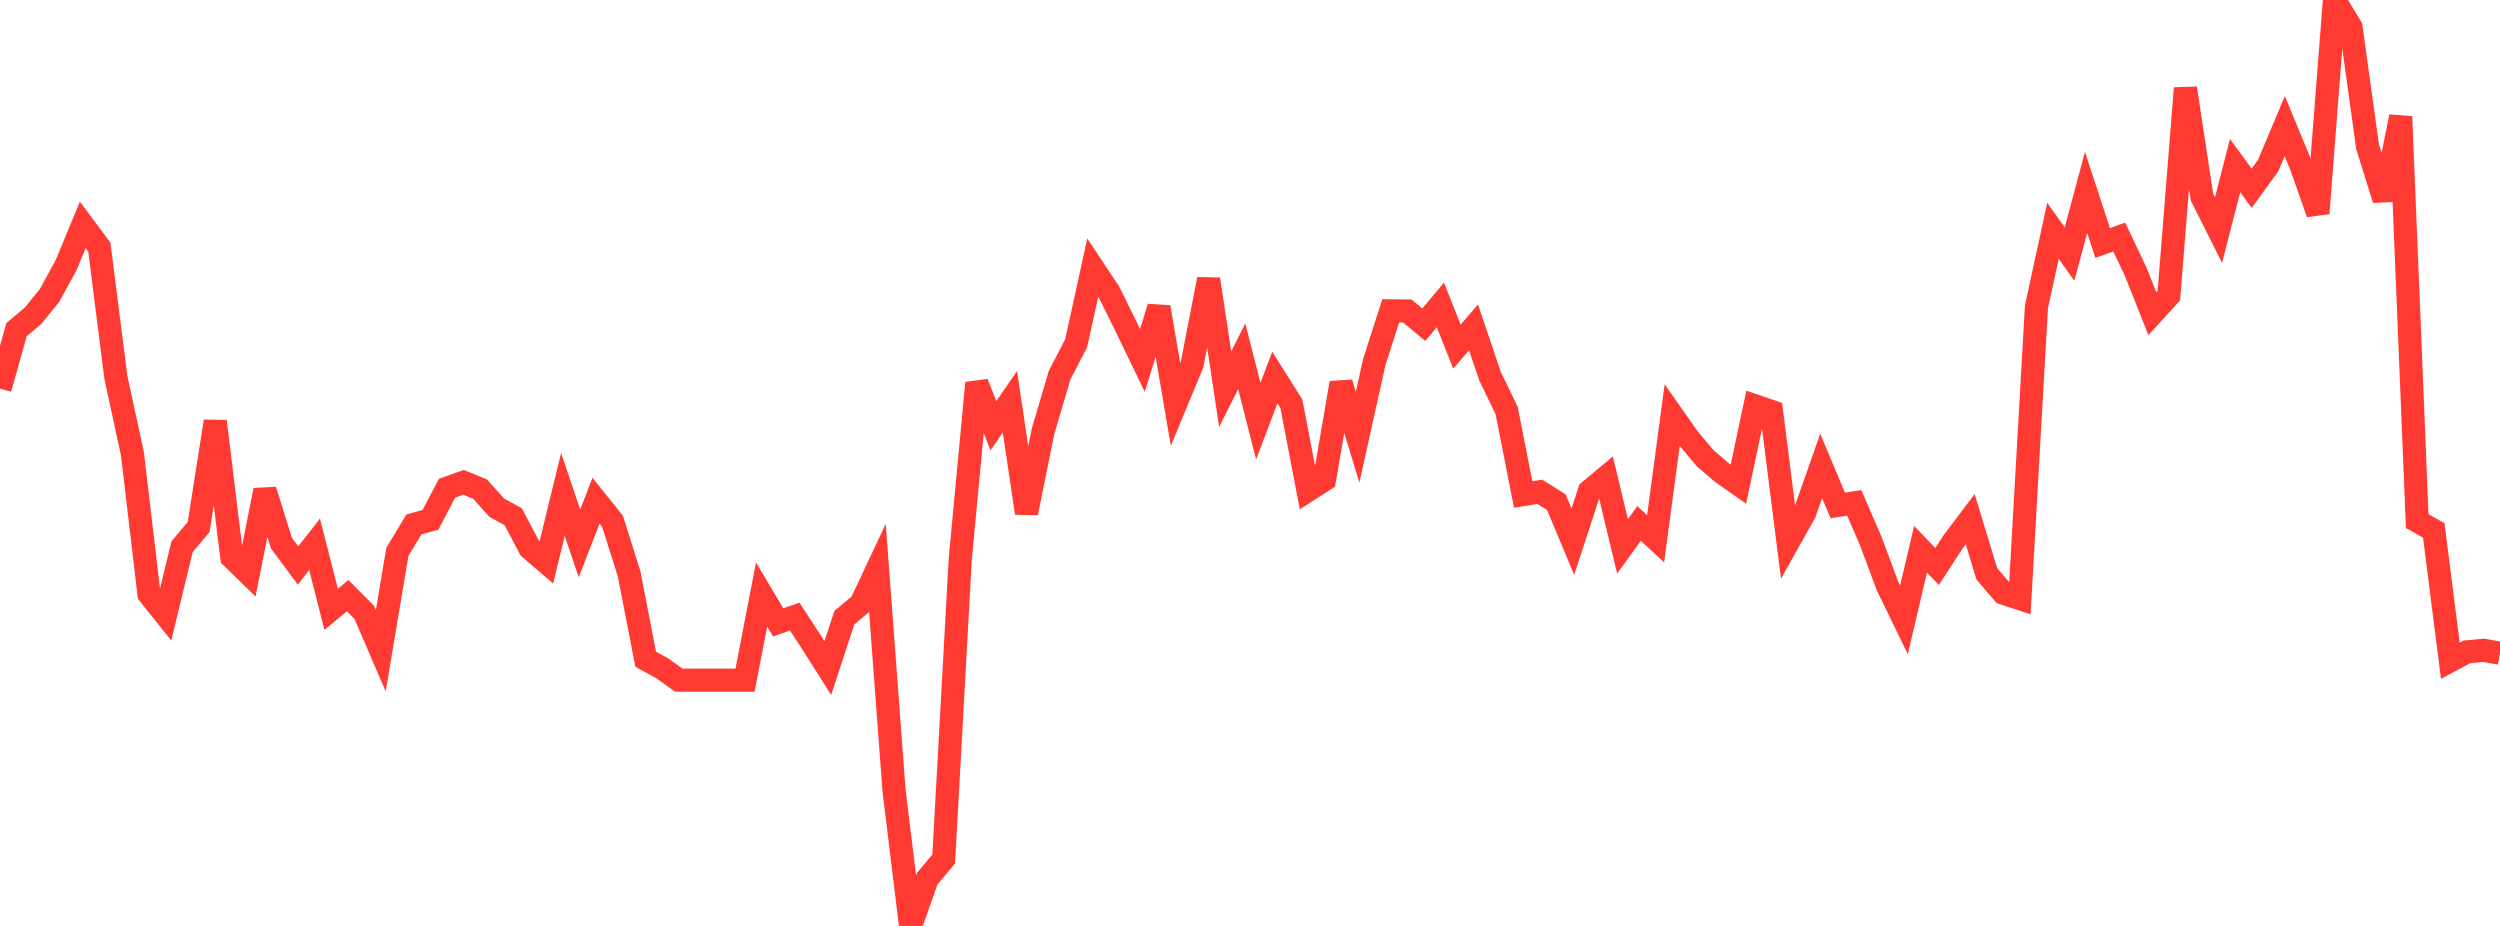 <?xml version="1.0" standalone="no"?>
<!DOCTYPE svg PUBLIC "-//W3C//DTD SVG 1.1//EN" "http://www.w3.org/Graphics/SVG/1.1/DTD/svg11.dtd">

<svg width="135" height="50" viewBox="0 0 135 50" preserveAspectRatio="none" 
  xmlns="http://www.w3.org/2000/svg"
  xmlns:xlink="http://www.w3.org/1999/xlink">


<polyline points="0.0, 20.984 0.894, 17.799 1.788, 17.048 2.682, 15.944 3.576, 14.305 4.47, 12.144 5.364, 13.345 6.258, 20.378 7.152, 24.51 8.046, 32.084 8.94, 33.203 9.834, 29.516 10.728, 28.459 11.623, 22.75 12.517, 30.089 13.411, 30.96 14.305, 26.472 15.199, 29.329 16.093, 30.536 16.987, 29.392 17.881, 32.905 18.775, 32.167 19.669, 33.065 20.563, 35.14 21.457, 29.807 22.351, 28.317 23.245, 28.073 24.139, 26.363 25.033, 26.045 25.927, 26.414 26.821, 27.414 27.715, 27.903 28.609, 29.604 29.503, 30.371 30.397, 26.701 31.291, 29.342 32.185, 27.037 33.079, 28.152 33.974, 30.995 34.868, 35.601 35.762, 36.088 36.656, 36.73 37.55, 36.73 38.444, 36.73 39.338, 36.73 40.232, 36.73 41.126, 32.102 42.02, 33.608 42.914, 33.295 43.808, 34.664 44.702, 36.074 45.596, 33.35 46.49, 32.609 47.384, 30.705 48.278, 42.682 49.172, 50.0 50.066, 47.454 50.96, 46.386 51.854, 30.187 52.748, 20.683 53.642, 22.99 54.536, 21.691 55.43, 27.705 56.325, 23.285 57.219, 20.258 58.113, 18.533 59.007, 14.453 59.901, 15.798 60.795, 17.611 61.689, 19.46 62.583, 16.589 63.477, 21.834 64.371, 19.679 65.265, 15.077 66.159, 21.018 67.053, 19.239 67.947, 22.743 68.841, 20.386 69.735, 21.805 70.629, 26.478 71.523, 25.904 72.417, 20.677 73.311, 23.604 74.205, 19.572 75.099, 16.786 75.993, 16.792 76.887, 17.533 77.781, 16.465 78.675, 18.718 79.57, 17.679 80.464, 20.32 81.358, 22.165 82.252, 26.704 83.146, 26.557 84.04, 27.114 84.934, 29.252 85.828, 26.519 86.722, 25.774 87.616, 29.505 88.51, 28.266 89.404, 29.092 90.298, 22.418 91.192, 23.692 92.086, 24.751 92.98, 25.52 93.874, 26.146 94.768, 21.916 95.662, 22.222 96.556, 29.292 97.45, 27.702 98.344, 25.16 99.238, 27.291 100.132, 27.156 101.026, 29.23 101.921, 31.633 102.815, 33.472 103.709, 29.661 104.603, 30.587 105.497, 29.215 106.391, 28.033 107.285, 30.981 108.179, 32.029 109.073, 32.325 109.967, 16.582 110.861, 12.464 111.755, 13.72 112.649, 10.39 113.543, 13.121 114.437, 12.8 115.331, 14.682 116.225, 16.939 117.119, 15.958 118.013, 4.763 118.907, 10.643 119.801, 12.427 120.695, 8.94 121.589, 10.165 122.483, 8.936 123.377, 6.81 124.272, 8.98 125.166, 11.519 126.06, 0.0 126.954, 1.468 127.848, 7.918 128.742, 10.776 129.636, 6.299 130.53, 28.14 131.424, 28.645 132.318, 35.678 133.212, 35.2 134.106, 35.117 135.0, 35.274" fill="none" stroke="#ff3a33" stroke-width="1.25"/>

</svg>